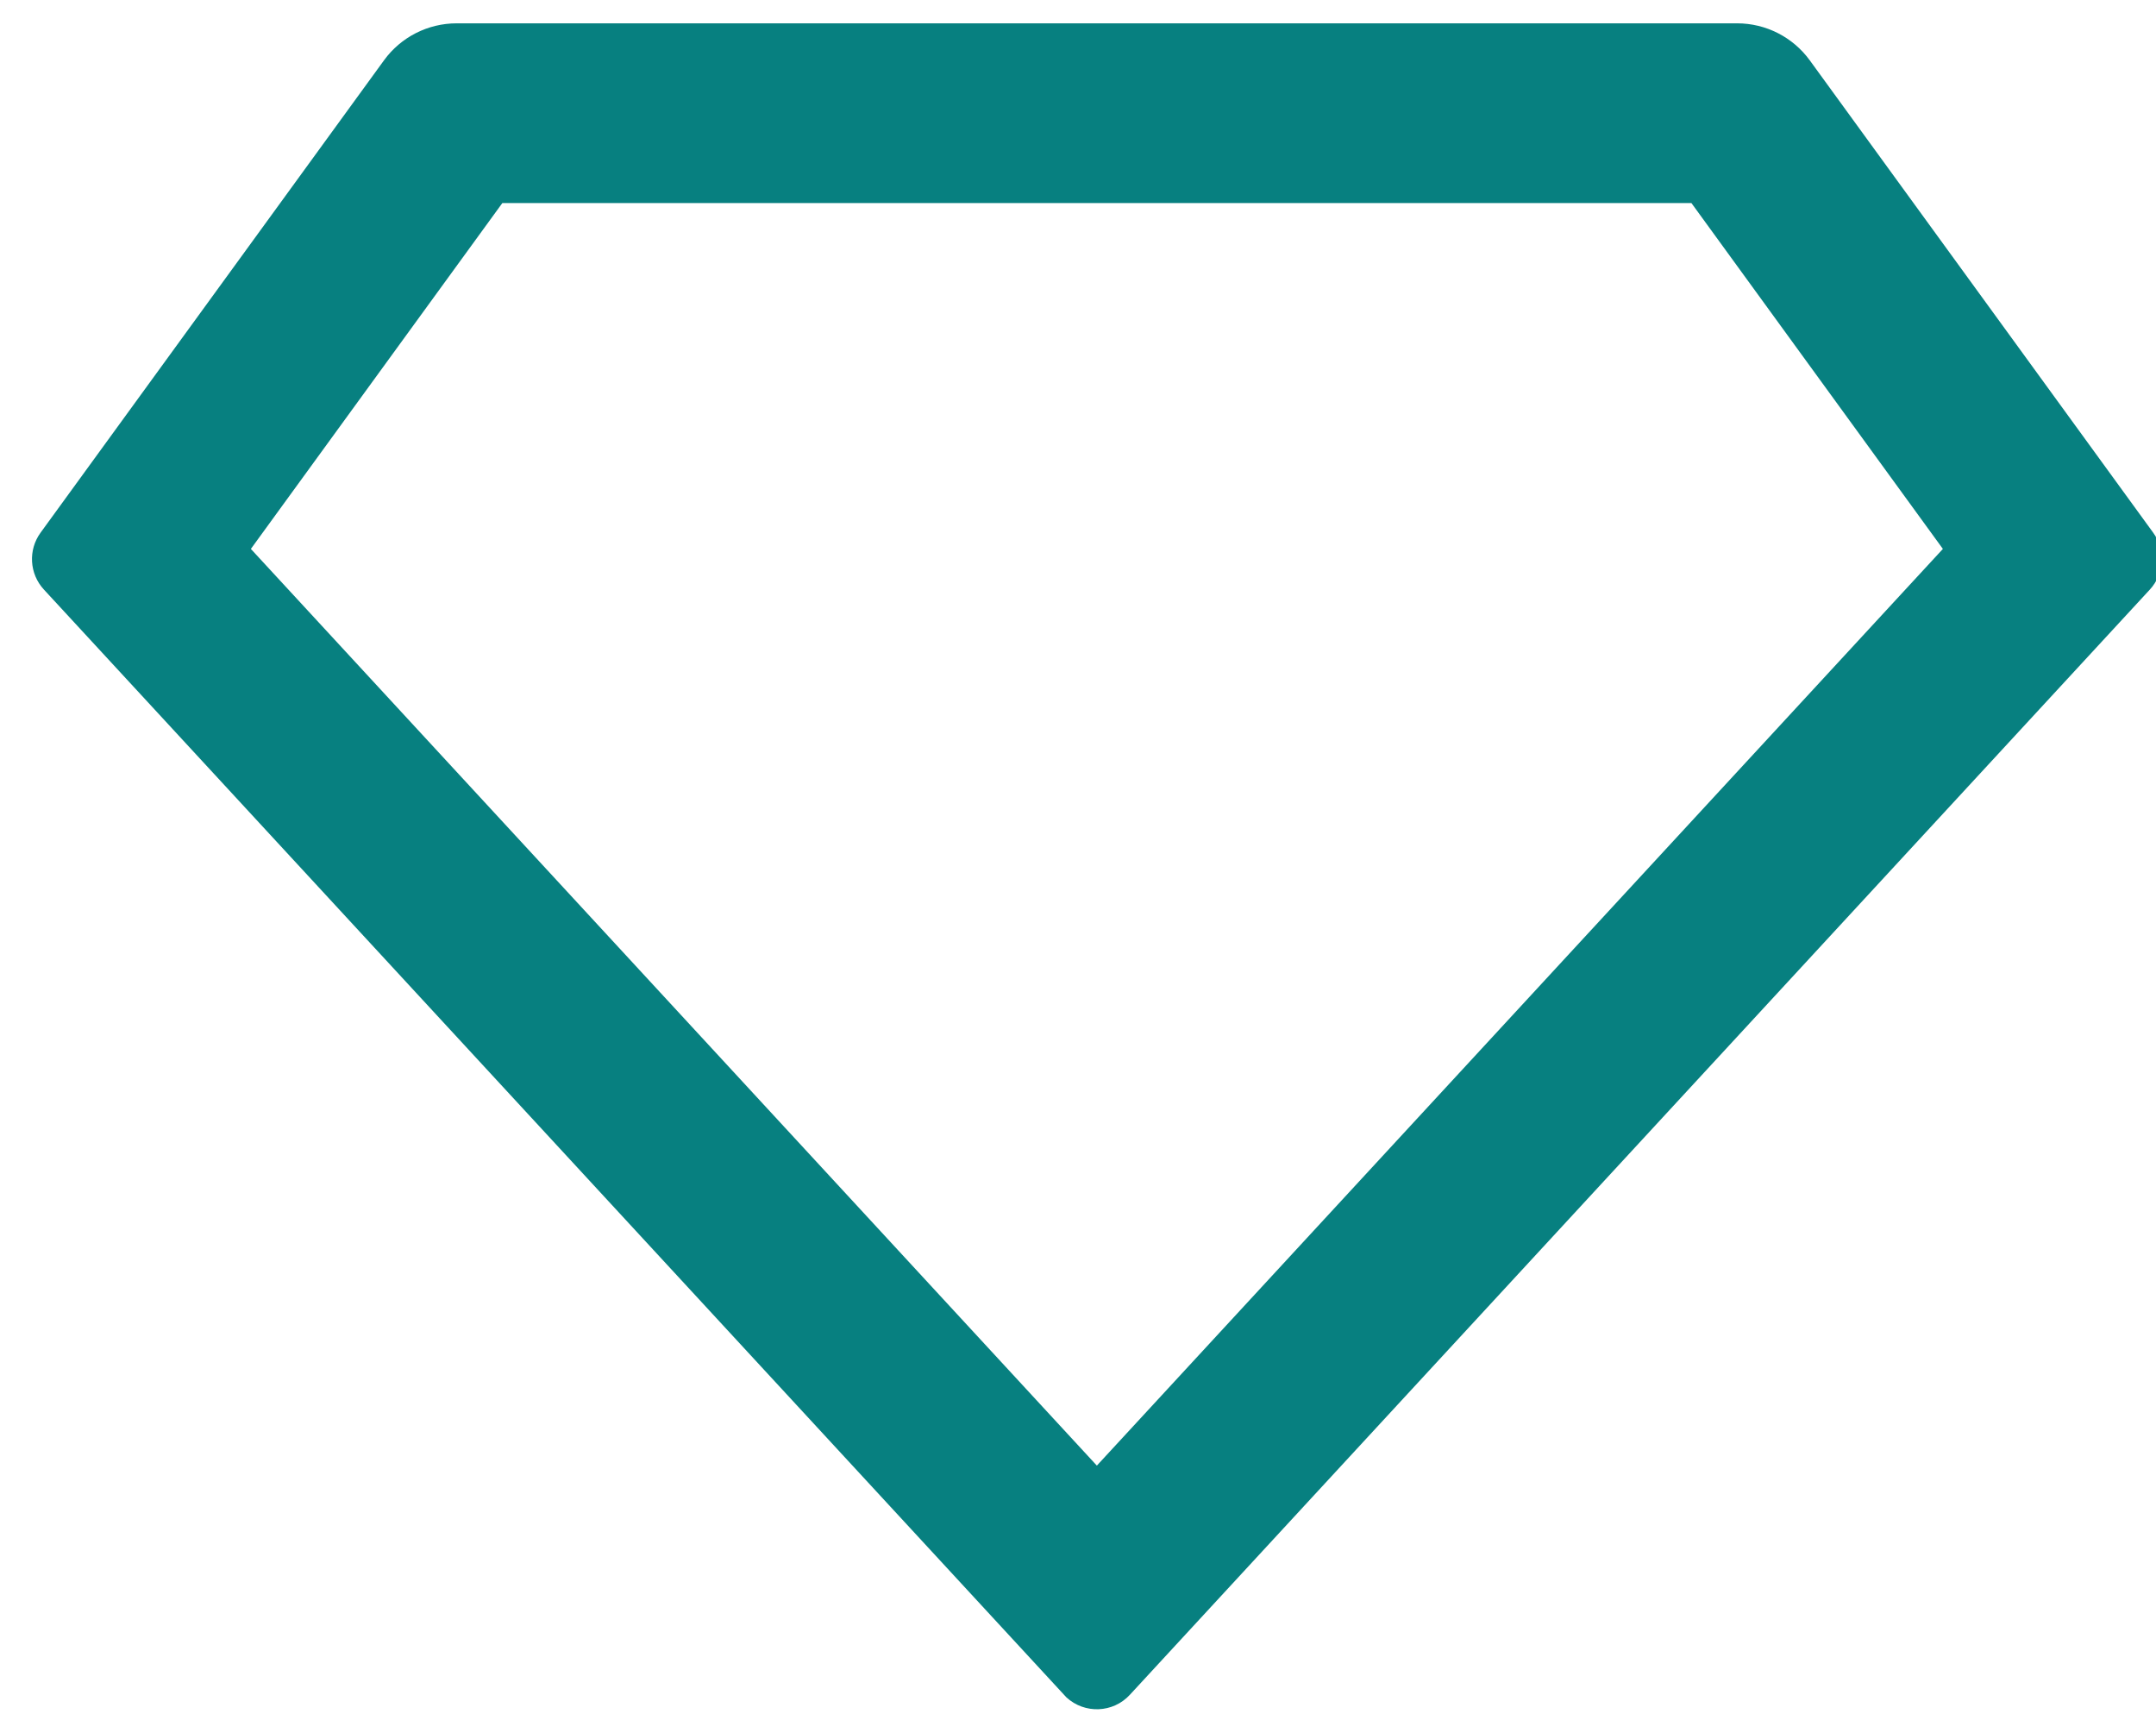 <svg width="39" height="31" viewBox="0 0 39 31" fill="none" xmlns="http://www.w3.org/2000/svg">
<path d="M8.26 0.422H31.423C31.943 0.422 32.431 0.671 32.737 1.091L38.949 9.633C39.177 9.946 39.152 10.377 38.889 10.662L20.438 30.65C20.134 30.98 19.62 31 19.29 30.696C19.28 30.686 13.114 24.008 0.794 10.662C0.531 10.377 0.506 9.946 0.734 9.633L6.946 1.091C7.251 0.671 7.74 0.422 8.26 0.422ZM9.087 3.672L4.538 9.927L19.841 26.505L35.145 9.927L30.596 3.672H9.087Z" fill="#078080"/>
</svg>
